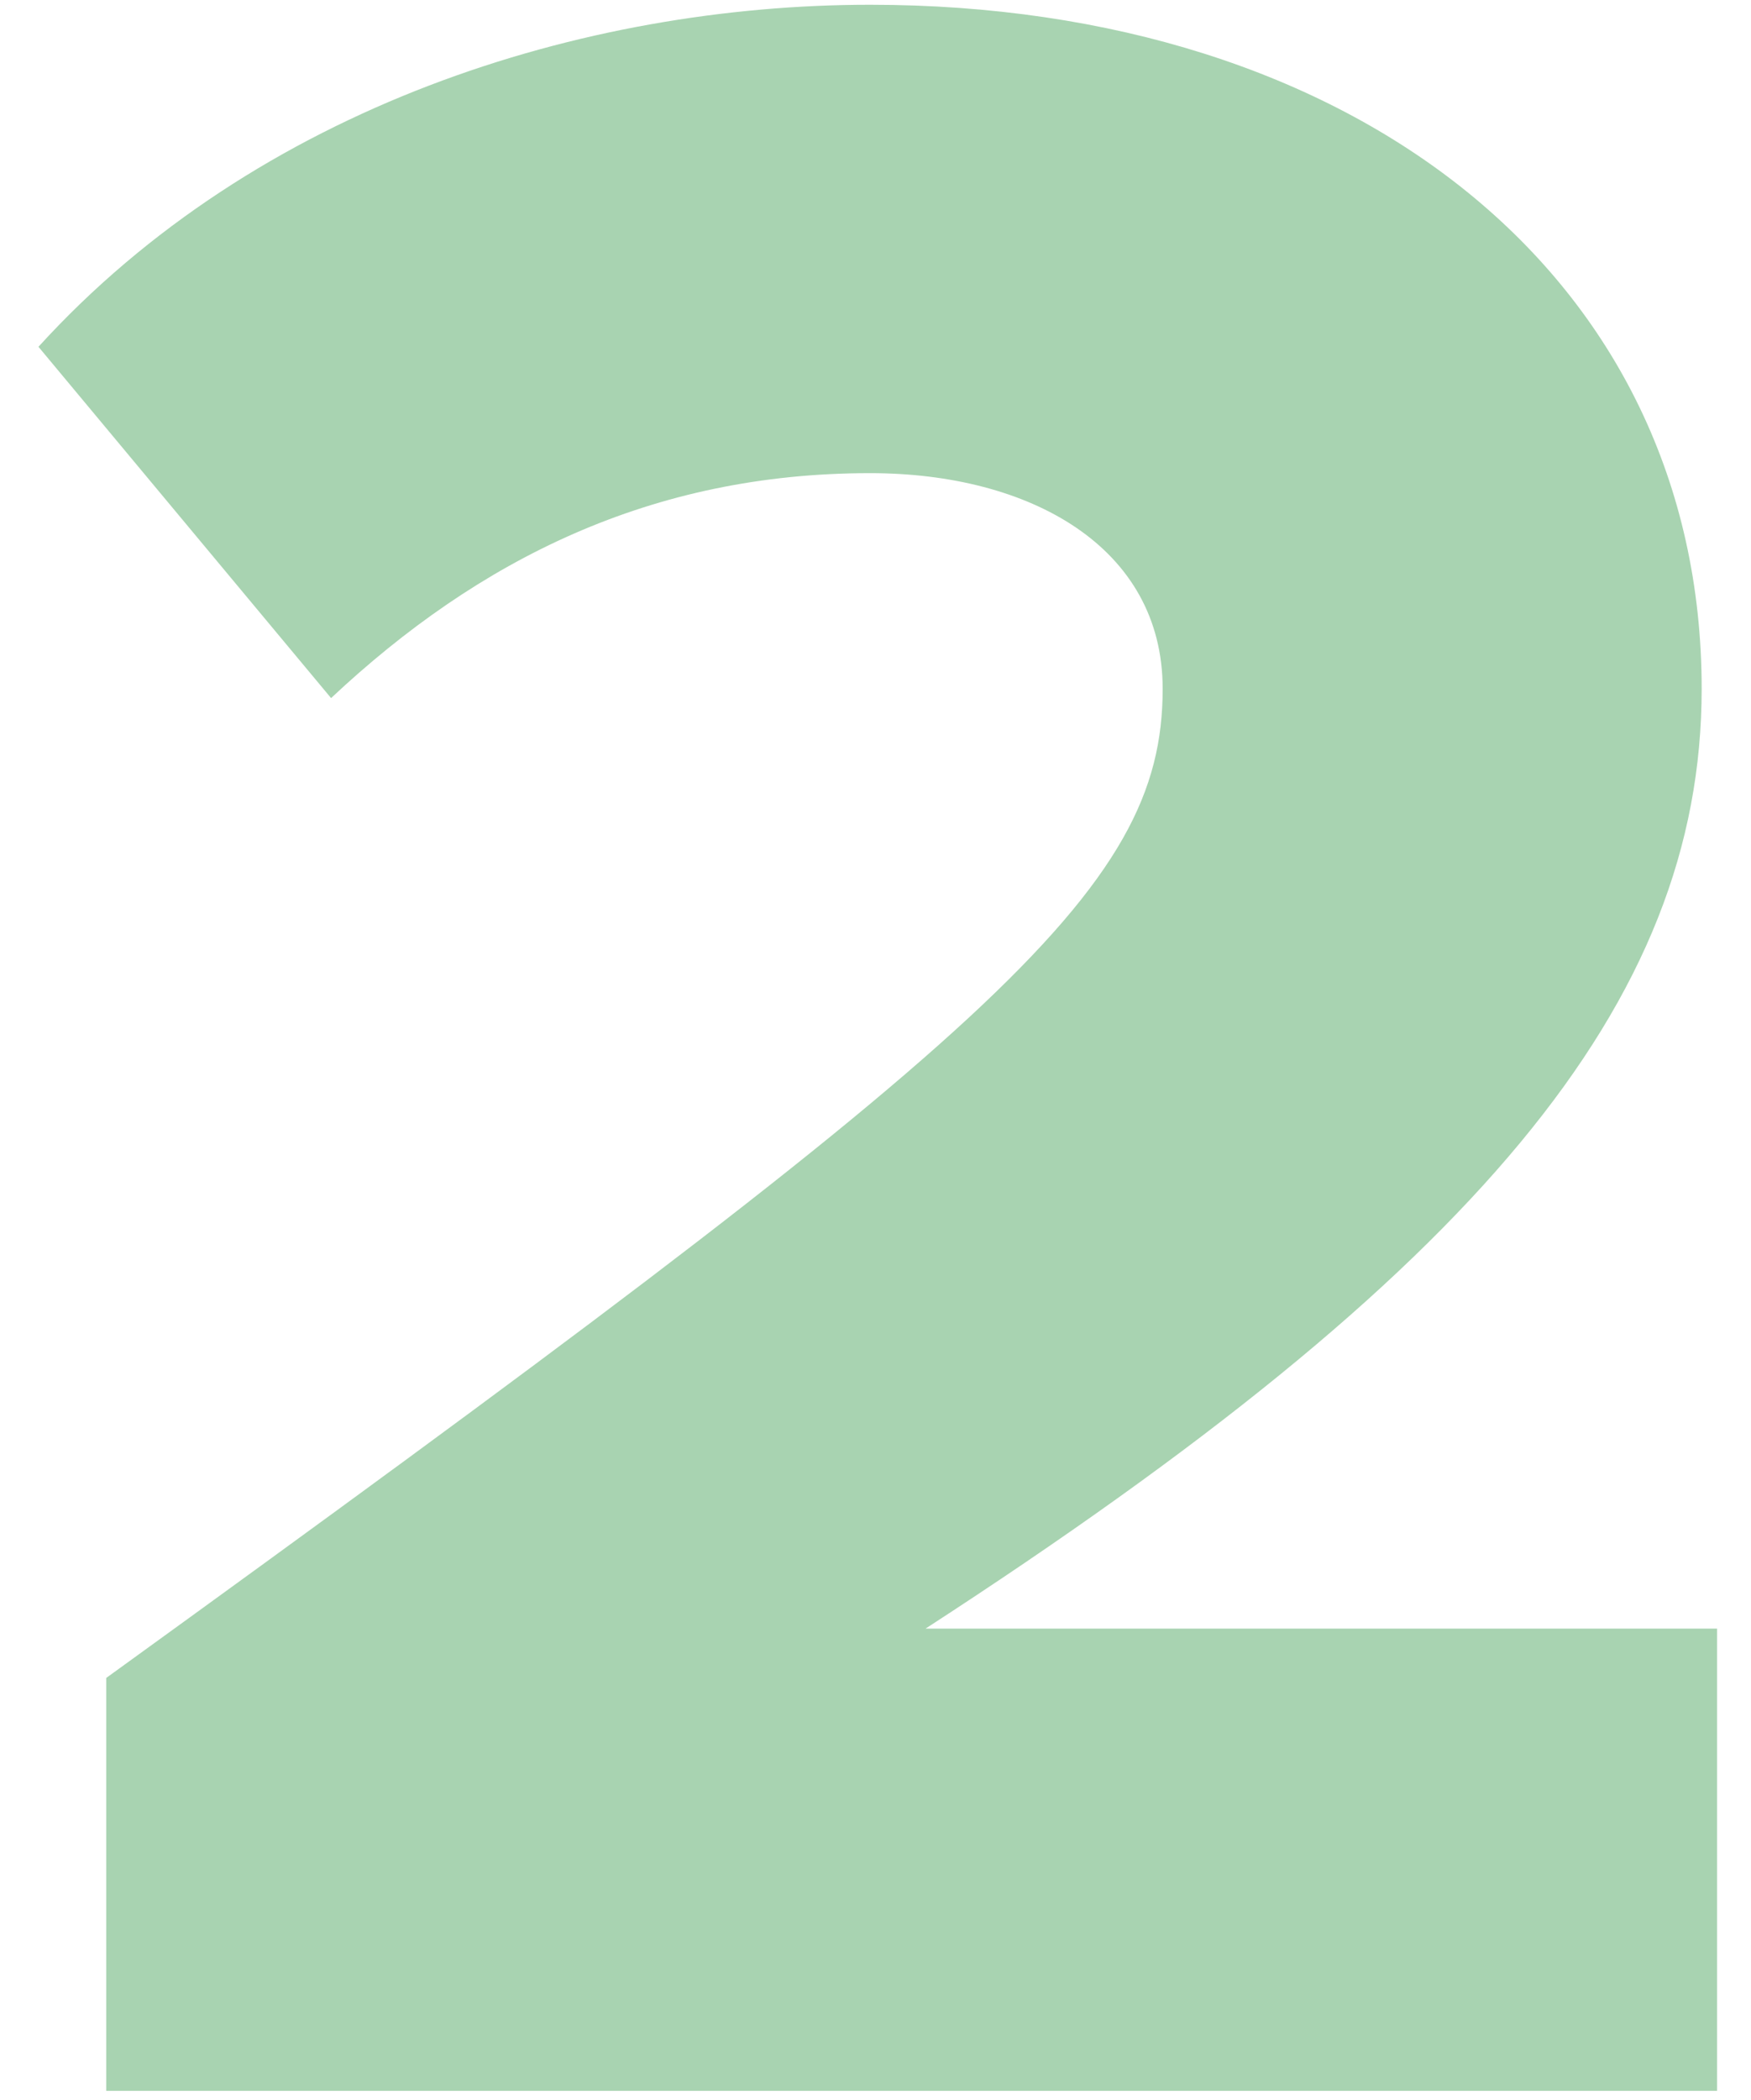 <?xml version="1.0" encoding="utf-8"?>
<!-- Generator: Adobe Illustrator 25.4.1, SVG Export Plug-In . SVG Version: 6.00 Build 0)  -->
<svg version="1.1" id="Layer_1" xmlns="http://www.w3.org/2000/svg" xmlns:xlink="http://www.w3.org/1999/xlink" x="0px" y="0px"
	 viewBox="0 0 758.1 908.67" style="enable-background:new 0 0 758.1 908.67;" xml:space="preserve">
<style type="text/css">
	.st0{fill:#A8D3B1;}
</style>
<g>
	<path class="st0" d="M45.99,726.16c385.38-278.7,457.39-340.05,457.39-428.06c0-61.33-57.34-93.34-126.68-93.34
		c-94.67,0-169.35,37.33-233.36,97.35L16.65,150.08C111.33,46.07,252.68,2.06,376.69,2.06c209.36,0,360.05,117.35,360.05,296.04
		c0,136.02-97.35,252.03-336.04,406.72h342.71v200.03H45.99V726.16z"/>
</g>
</svg>

